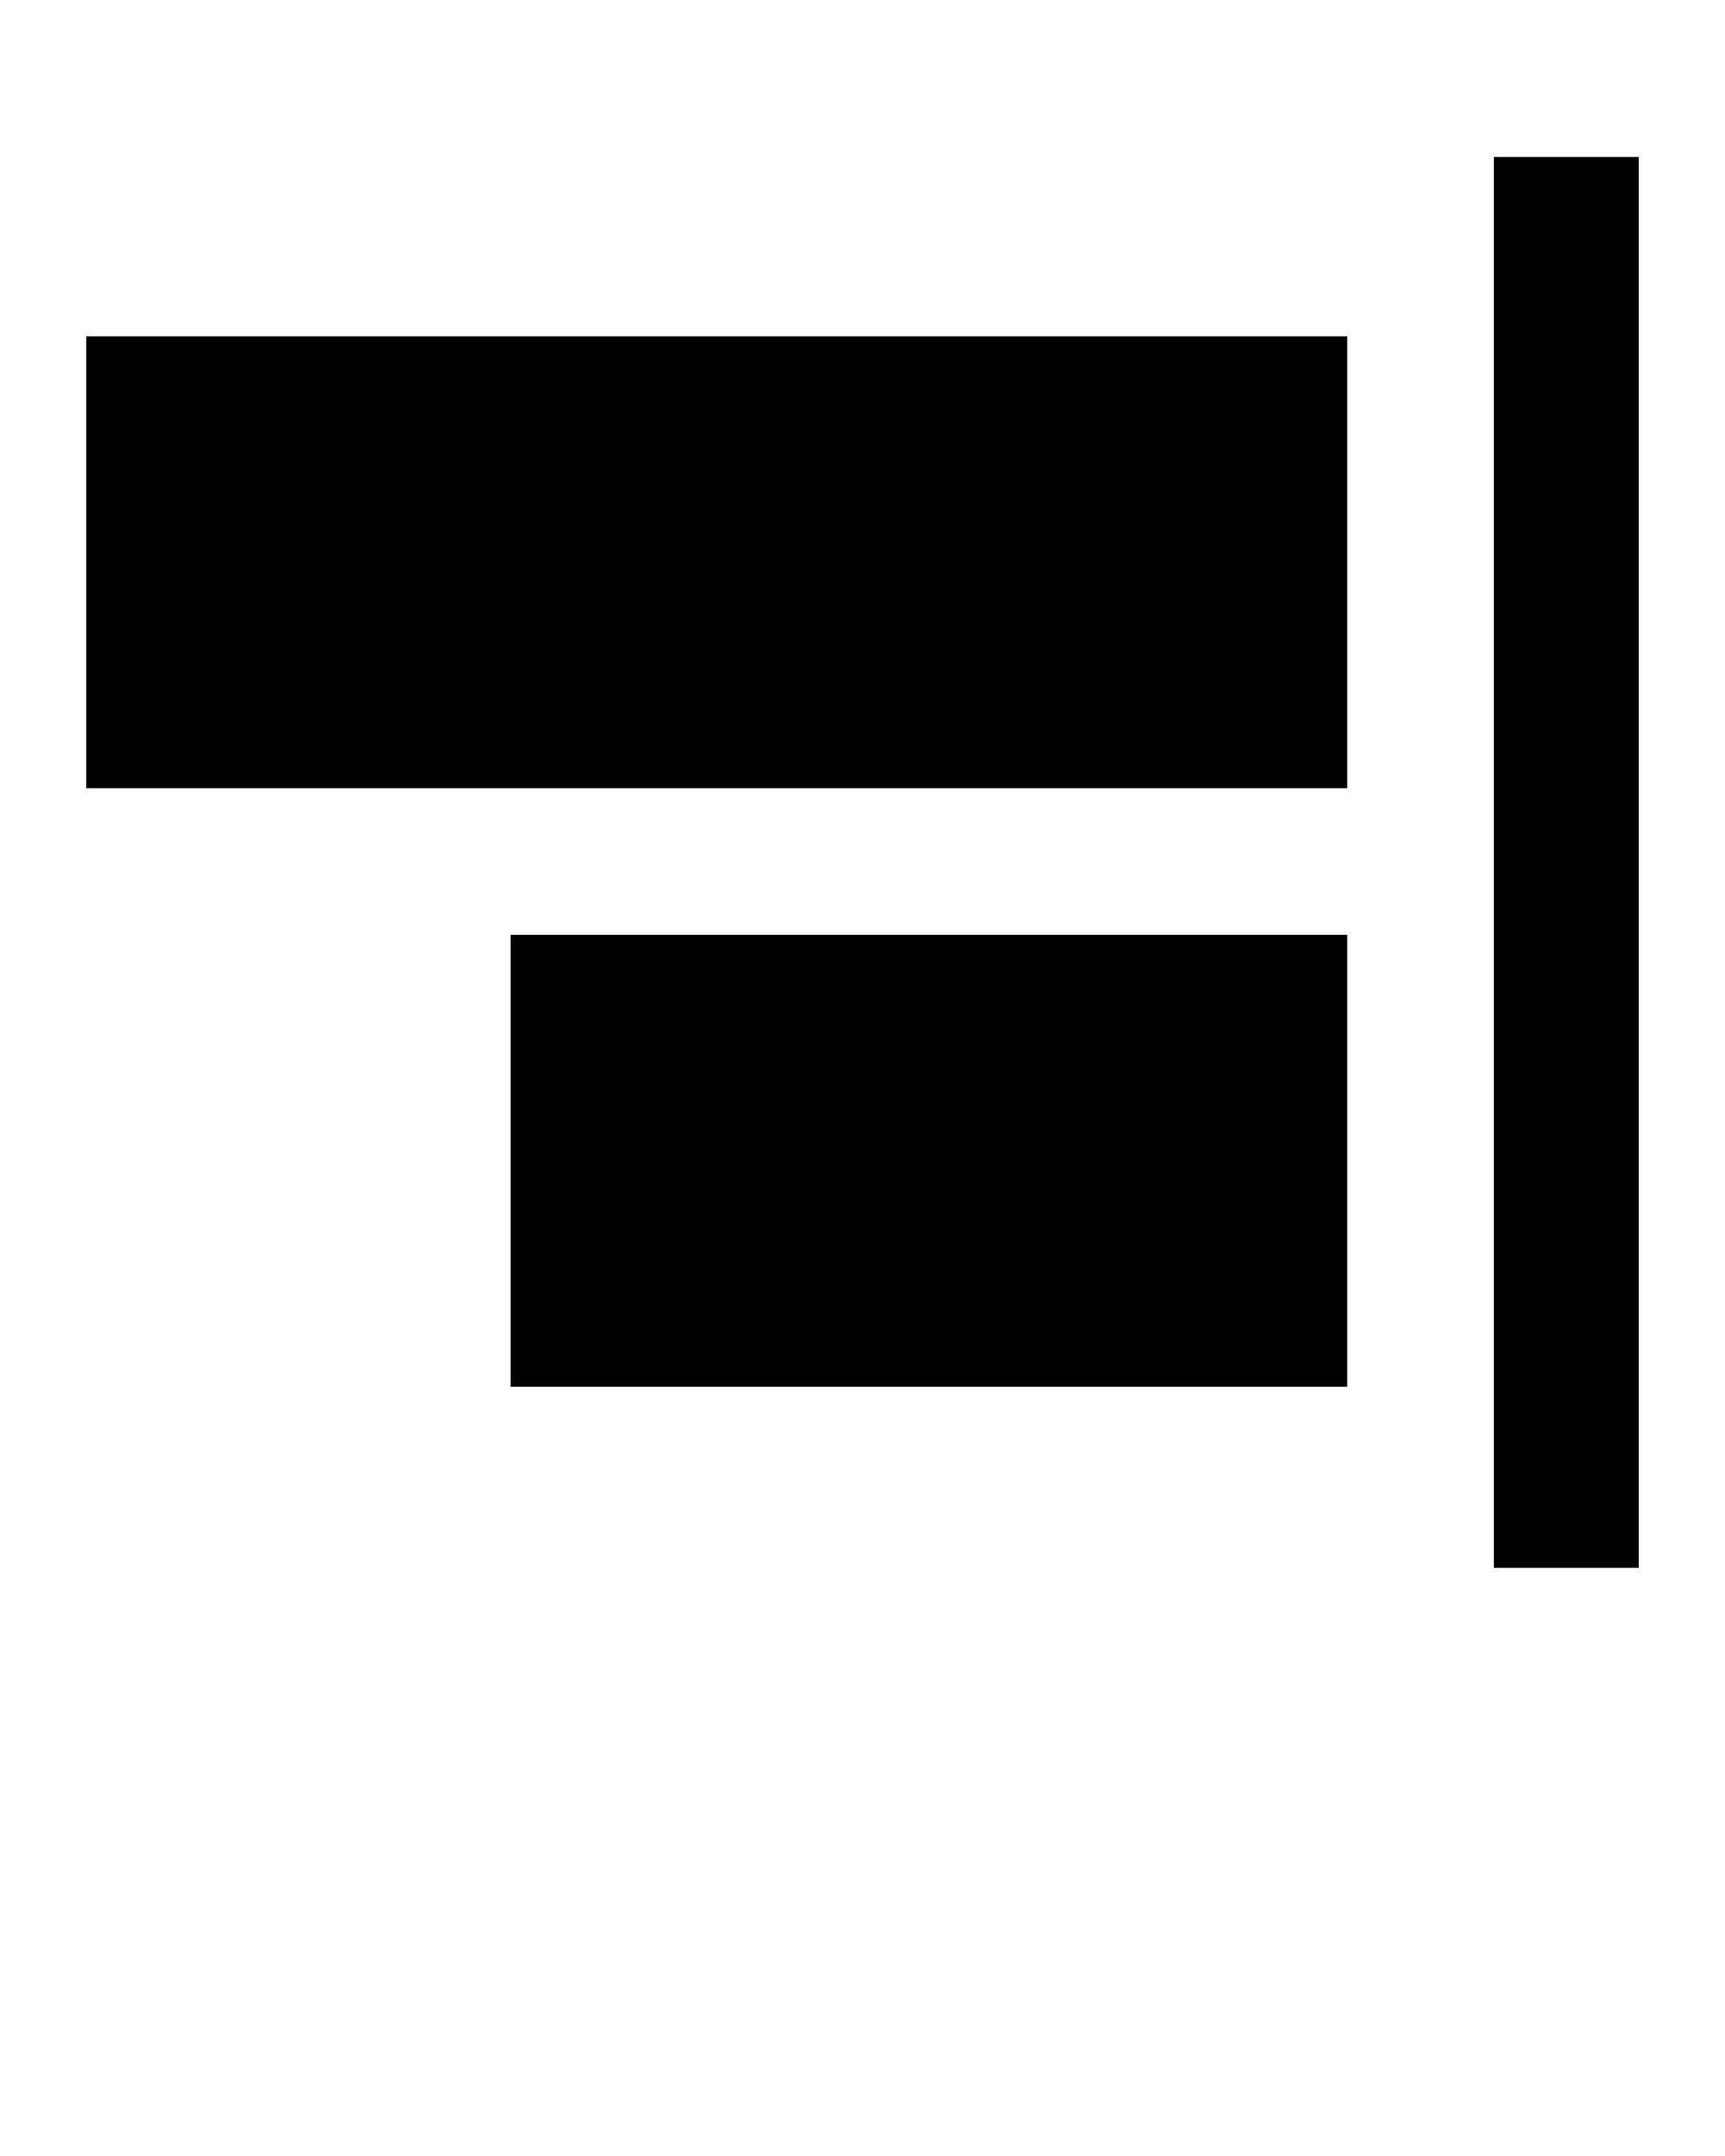 <svg xmlns="http://www.w3.org/2000/svg" xmlns:xlink="http://www.w3.org/1999/xlink" version="1.1" x="0px" y="0px" viewBox="0 0 100 125" enable-background="new 0 0 100 100" xml:space="preserve"><switch><g xmlns:i="http://ns.adobe.com/AdobeIllustrator/10.0/" i:extraneous="self"><g><rect x="86.6" y="9.1" width="8.4" height="81.8"/><rect x="29.6" y="54.2" width="48.5" height="26.2"/><rect x="5" y="19.5" width="73.1" height="26.2"/></g></g></switch></svg>
